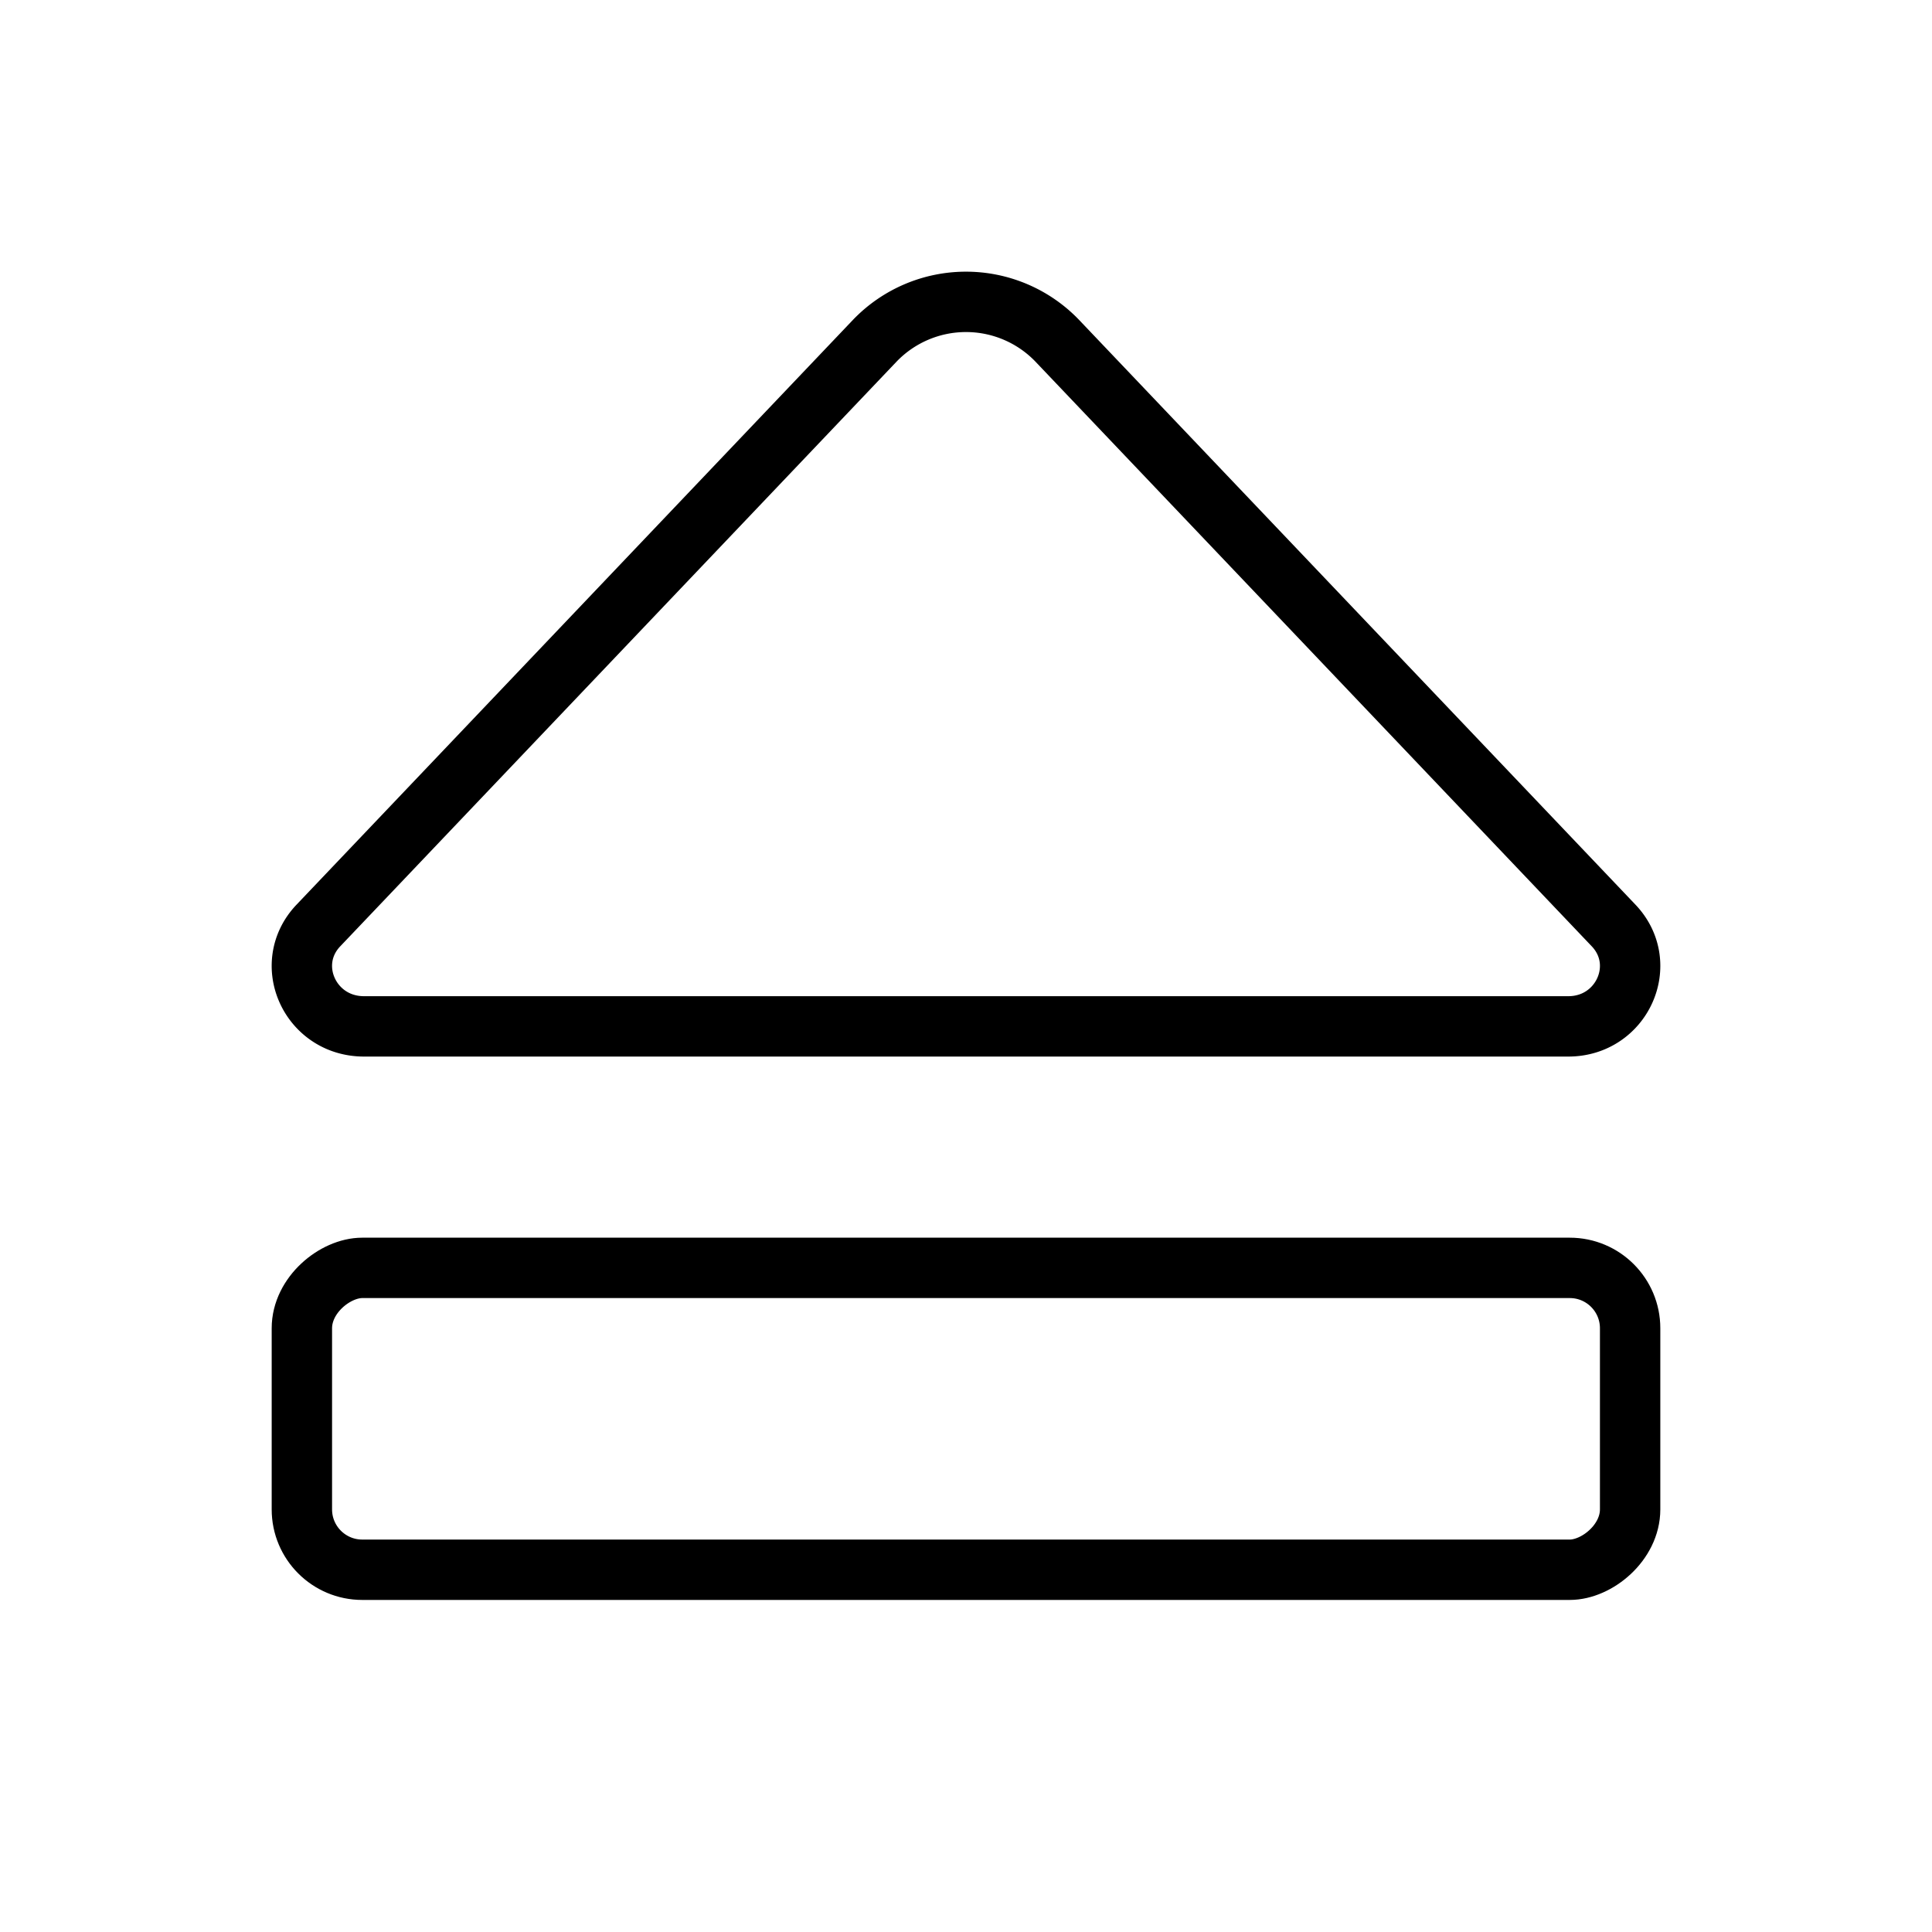<svg xmlns="http://www.w3.org/2000/svg" viewBox="0 0 256 256"><rect width="256" height="256" fill="none"/><rect x="108" y="100" width="40" height="176" rx="8" transform="translate(-60 316) rotate(-90)" fill="none" stroke="currentColor" stroke-linecap="round" stroke-linejoin="round" stroke-width="8"/><path d="M42.19,122.63l73.74-77.5a16.76,16.76,0,0,1,24.14,0l73.74,77.5c4.85,5.1,1.12,13.37-6,13.37H48.23C41.07,136,37.34,127.73,42.19,122.63Z" fill="none" stroke="currentColor" stroke-linecap="round" stroke-linejoin="round" stroke-width="8"/></svg>